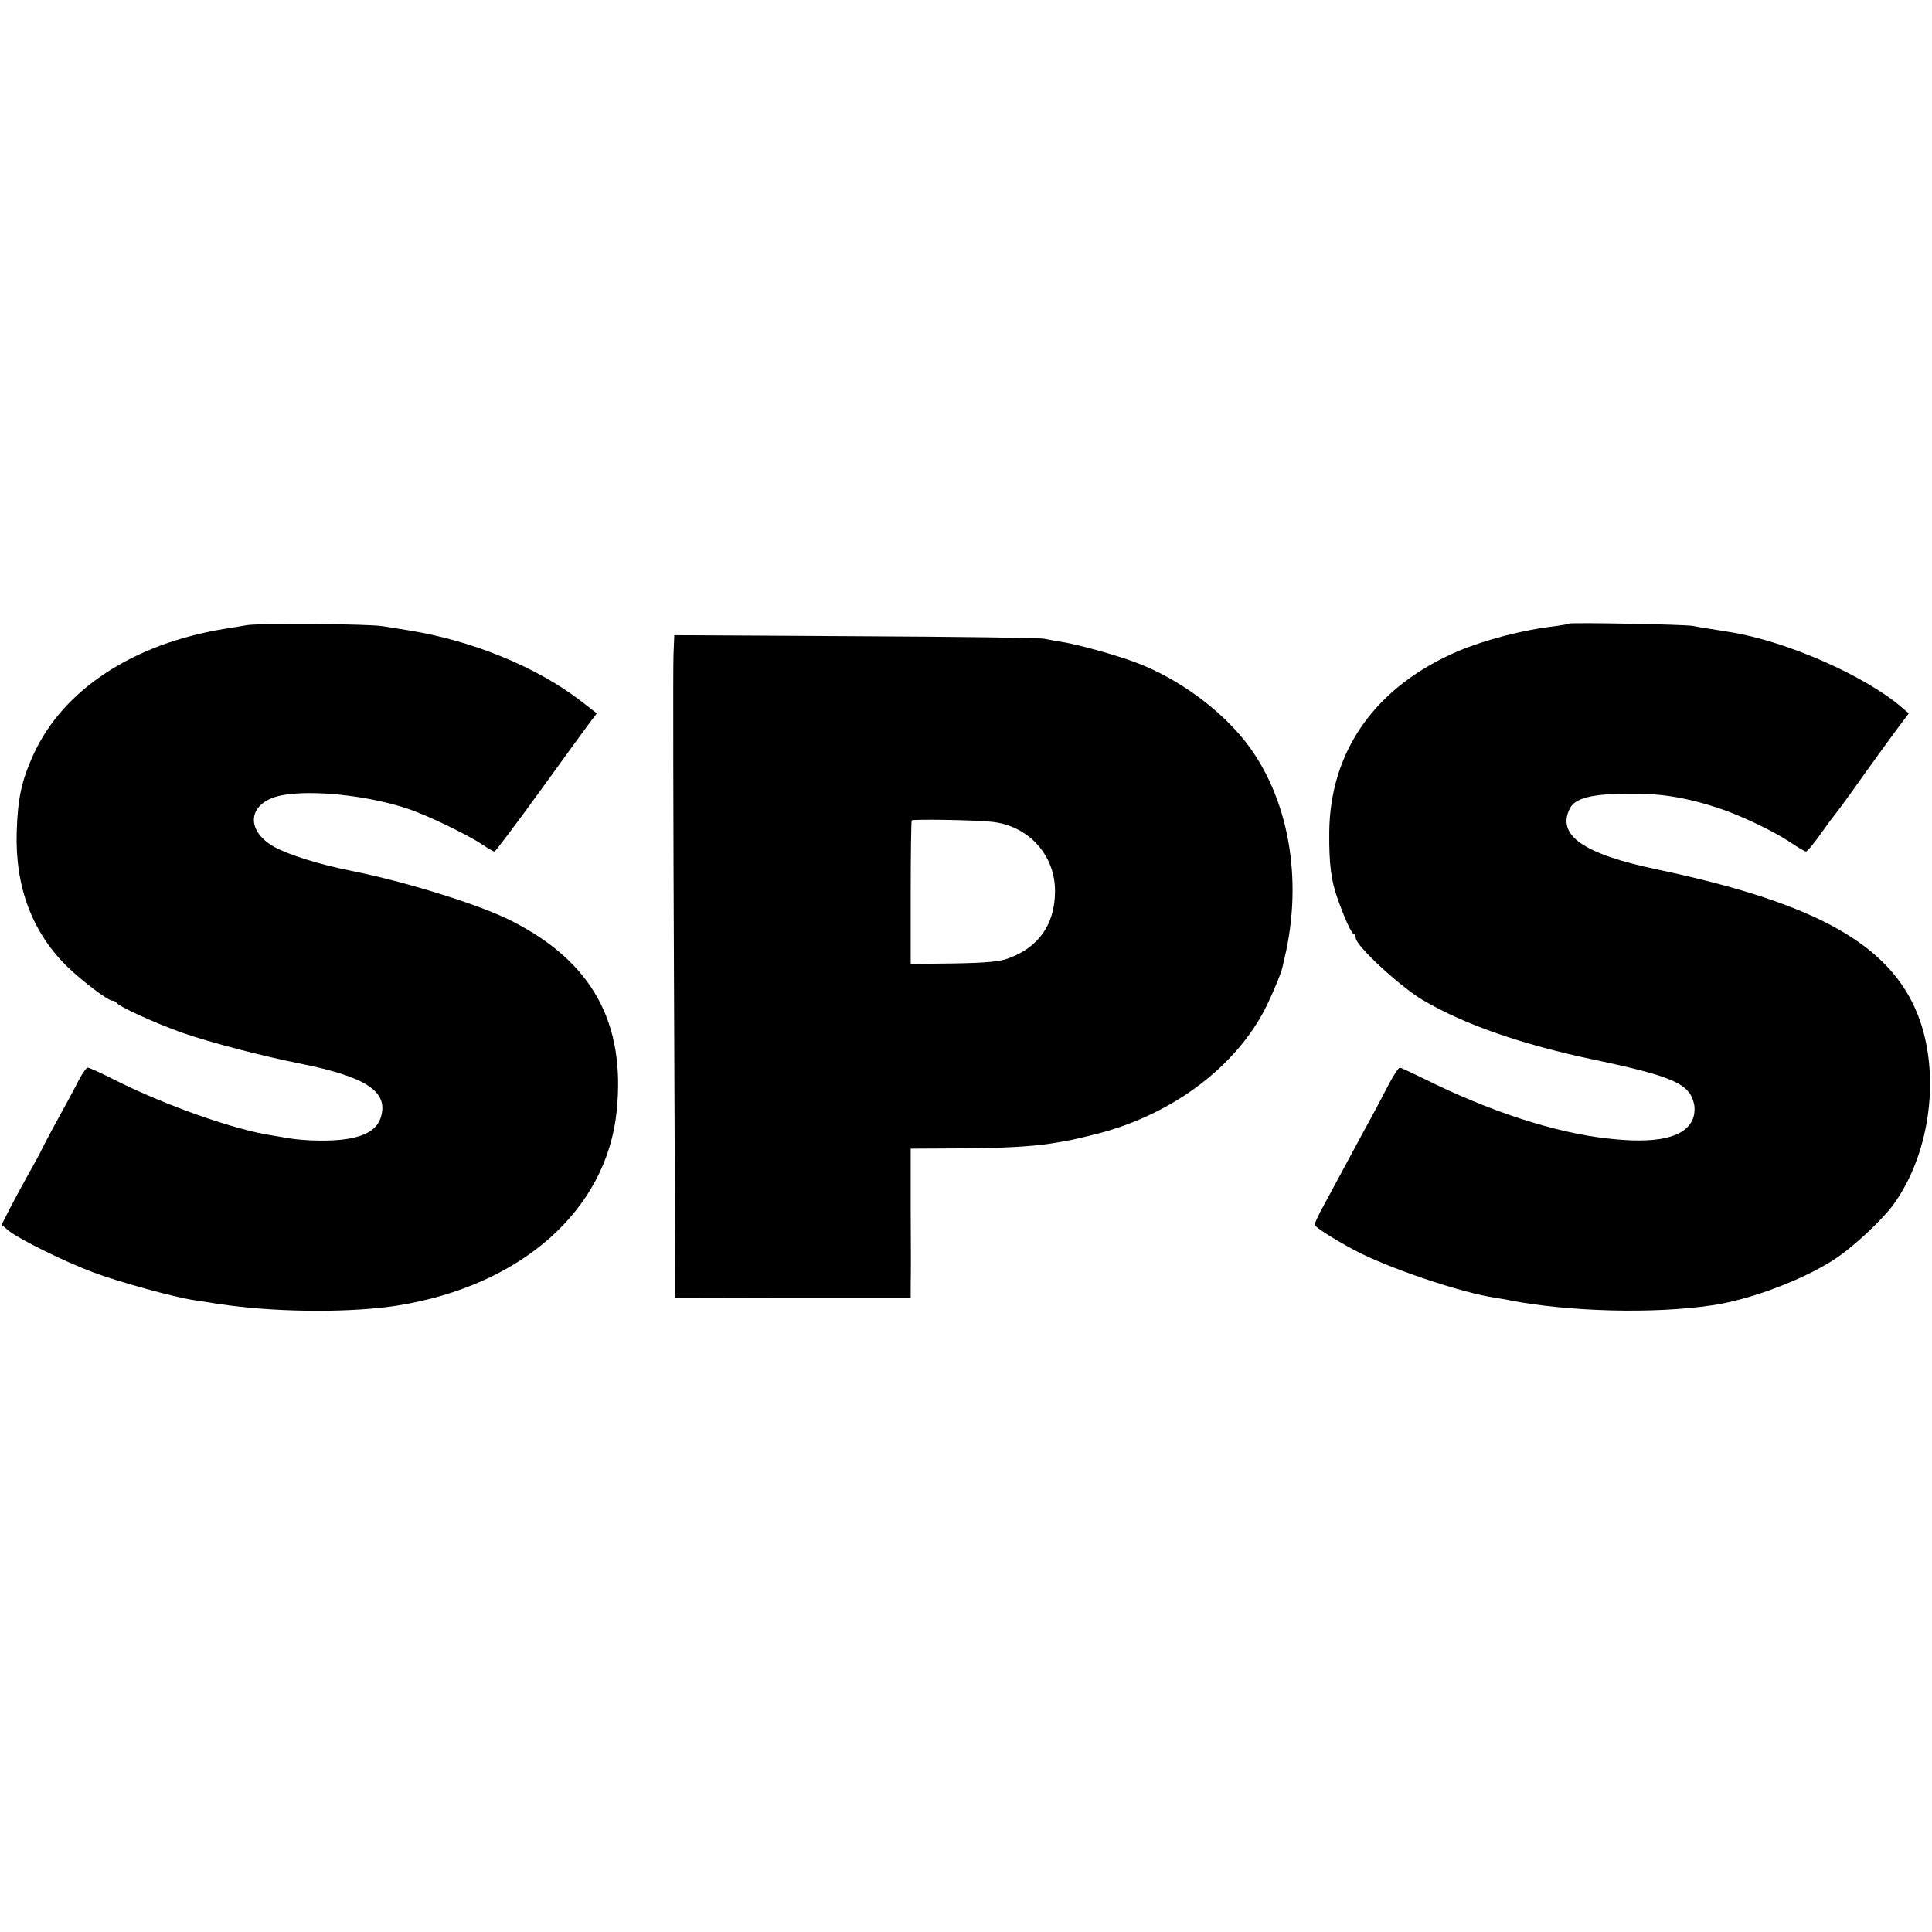 <?xml version="1.0" standalone="no"?>
<!DOCTYPE svg PUBLIC "-//W3C//DTD SVG 20010904//EN"
 "http://www.w3.org/TR/2001/REC-SVG-20010904/DTD/svg10.dtd">
<svg version="1.0" xmlns="http://www.w3.org/2000/svg"
 width="751pt" height="751pt" viewBox="0 0 751 751"
 preserveAspectRatio="xMidYMid meet">
<g transform="translate(0,751) scale(0.1,-0.1)"
fill="#000000" stroke="none">
<path d="M960 5080 c-25 -4 -63 -11 -85 -14 -358 -58 -630 -237 -745 -489 -46
-101 -61 -170 -65 -299 -7 -216 61 -395 200 -529 60 -57 154 -128 172 -129 6
0 13 -3 15 -7 6 -14 153 -81 258 -118 109 -38 313 -91 460 -120 253 -51 340
-108 311 -206 -14 -48 -57 -75 -136 -87 -58 -9 -158 -7 -220 3 -16 3 -46 8
-65 11 -145 21 -418 117 -620 219 -49 25 -94 45 -99 45 -5 0 -20 -21 -34 -47
-13 -27 -50 -95 -82 -153 -32 -58 -61 -114 -66 -125 -5 -11 -27 -51 -49 -90
-21 -38 -54 -98 -72 -133 l-32 -63 29 -24 c42 -33 211 -117 325 -160 94 -36
318 -98 395 -109 22 -3 51 -8 65 -10 14 -3 48 -7 75 -11 210 -27 478 -27 650
0 481 77 812 370 852 754 36 347 -96 584 -412 743 -123 62 -409 151 -620 193
-125 25 -243 62 -299 93 -116 65 -102 174 27 200 116 23 331 1 487 -50 75 -24
237 -102 295 -141 22 -15 43 -27 47 -27 4 0 86 109 183 243 96 133 184 254
195 268 l20 26 -58 45 c-172 134 -425 238 -675 278 -37 6 -82 13 -100 16 -52
9 -478 12 -527 4z"/>
<path d="M6099 5086 c-2 -2 -26 -6 -54 -10 -124 -14 -272 -53 -377 -97 -320
-137 -498 -386 -501 -704 -1 -124 7 -188 33 -260 27 -76 54 -135 62 -135 5 0
8 -7 8 -16 0 -30 171 -188 260 -241 161 -95 384 -173 670 -233 303 -64 368
-93 385 -171 4 -17 2 -43 -5 -59 -30 -73 -142 -98 -335 -75 -204 23 -455 105
-708 231 -49 24 -92 44 -96 44 -4 0 -23 -28 -41 -62 -18 -35 -60 -115 -95
-178 -61 -114 -126 -233 -172 -319 -12 -24 -23 -47 -23 -51 0 -9 70 -54 154
-99 128 -69 421 -168 551 -186 17 -3 39 -6 50 -9 230 -45 563 -54 790 -20 147
21 353 99 473 177 75 48 196 161 238 223 140 200 177 505 89 729 -108 274
-397 435 -1012 565 -288 60 -393 133 -341 237 20 40 81 56 218 58 131 2 228
-13 360 -56 87 -29 213 -89 279 -133 29 -20 57 -36 61 -36 5 0 30 30 57 68 26
37 50 69 53 72 3 3 31 41 63 85 70 99 170 237 202 279 l25 33 -26 22 c-143
124 -450 259 -669 294 -16 3 -50 8 -75 12 -25 4 -56 9 -70 12 -30 6 -475 14
-481 9z"/>
<path d="M2618 4963 c-2 -43 -1 -622 2 -1288 l5 -1210 458 -1 457 0 0 55 c1
31 1 162 0 291 l0 235 187 1 c173 1 280 7 358 19 69 11 84 14 165 34 288 70
535 247 659 473 25 45 72 155 76 178 1 3 4 19 8 35 74 311 15 632 -155 846
-101 126 -258 240 -413 300 -79 31 -237 75 -305 85 -19 3 -46 8 -60 11 -14 4
-343 8 -732 10 l-707 4 -3 -78z m1231 -647 c147 -12 255 -130 252 -275 -2
-126 -64 -214 -183 -257 -32 -12 -87 -17 -210 -19 l-168 -2 0 277 c0 152 2
279 4 281 5 5 232 2 305 -5z"/>
</g>
</svg>
